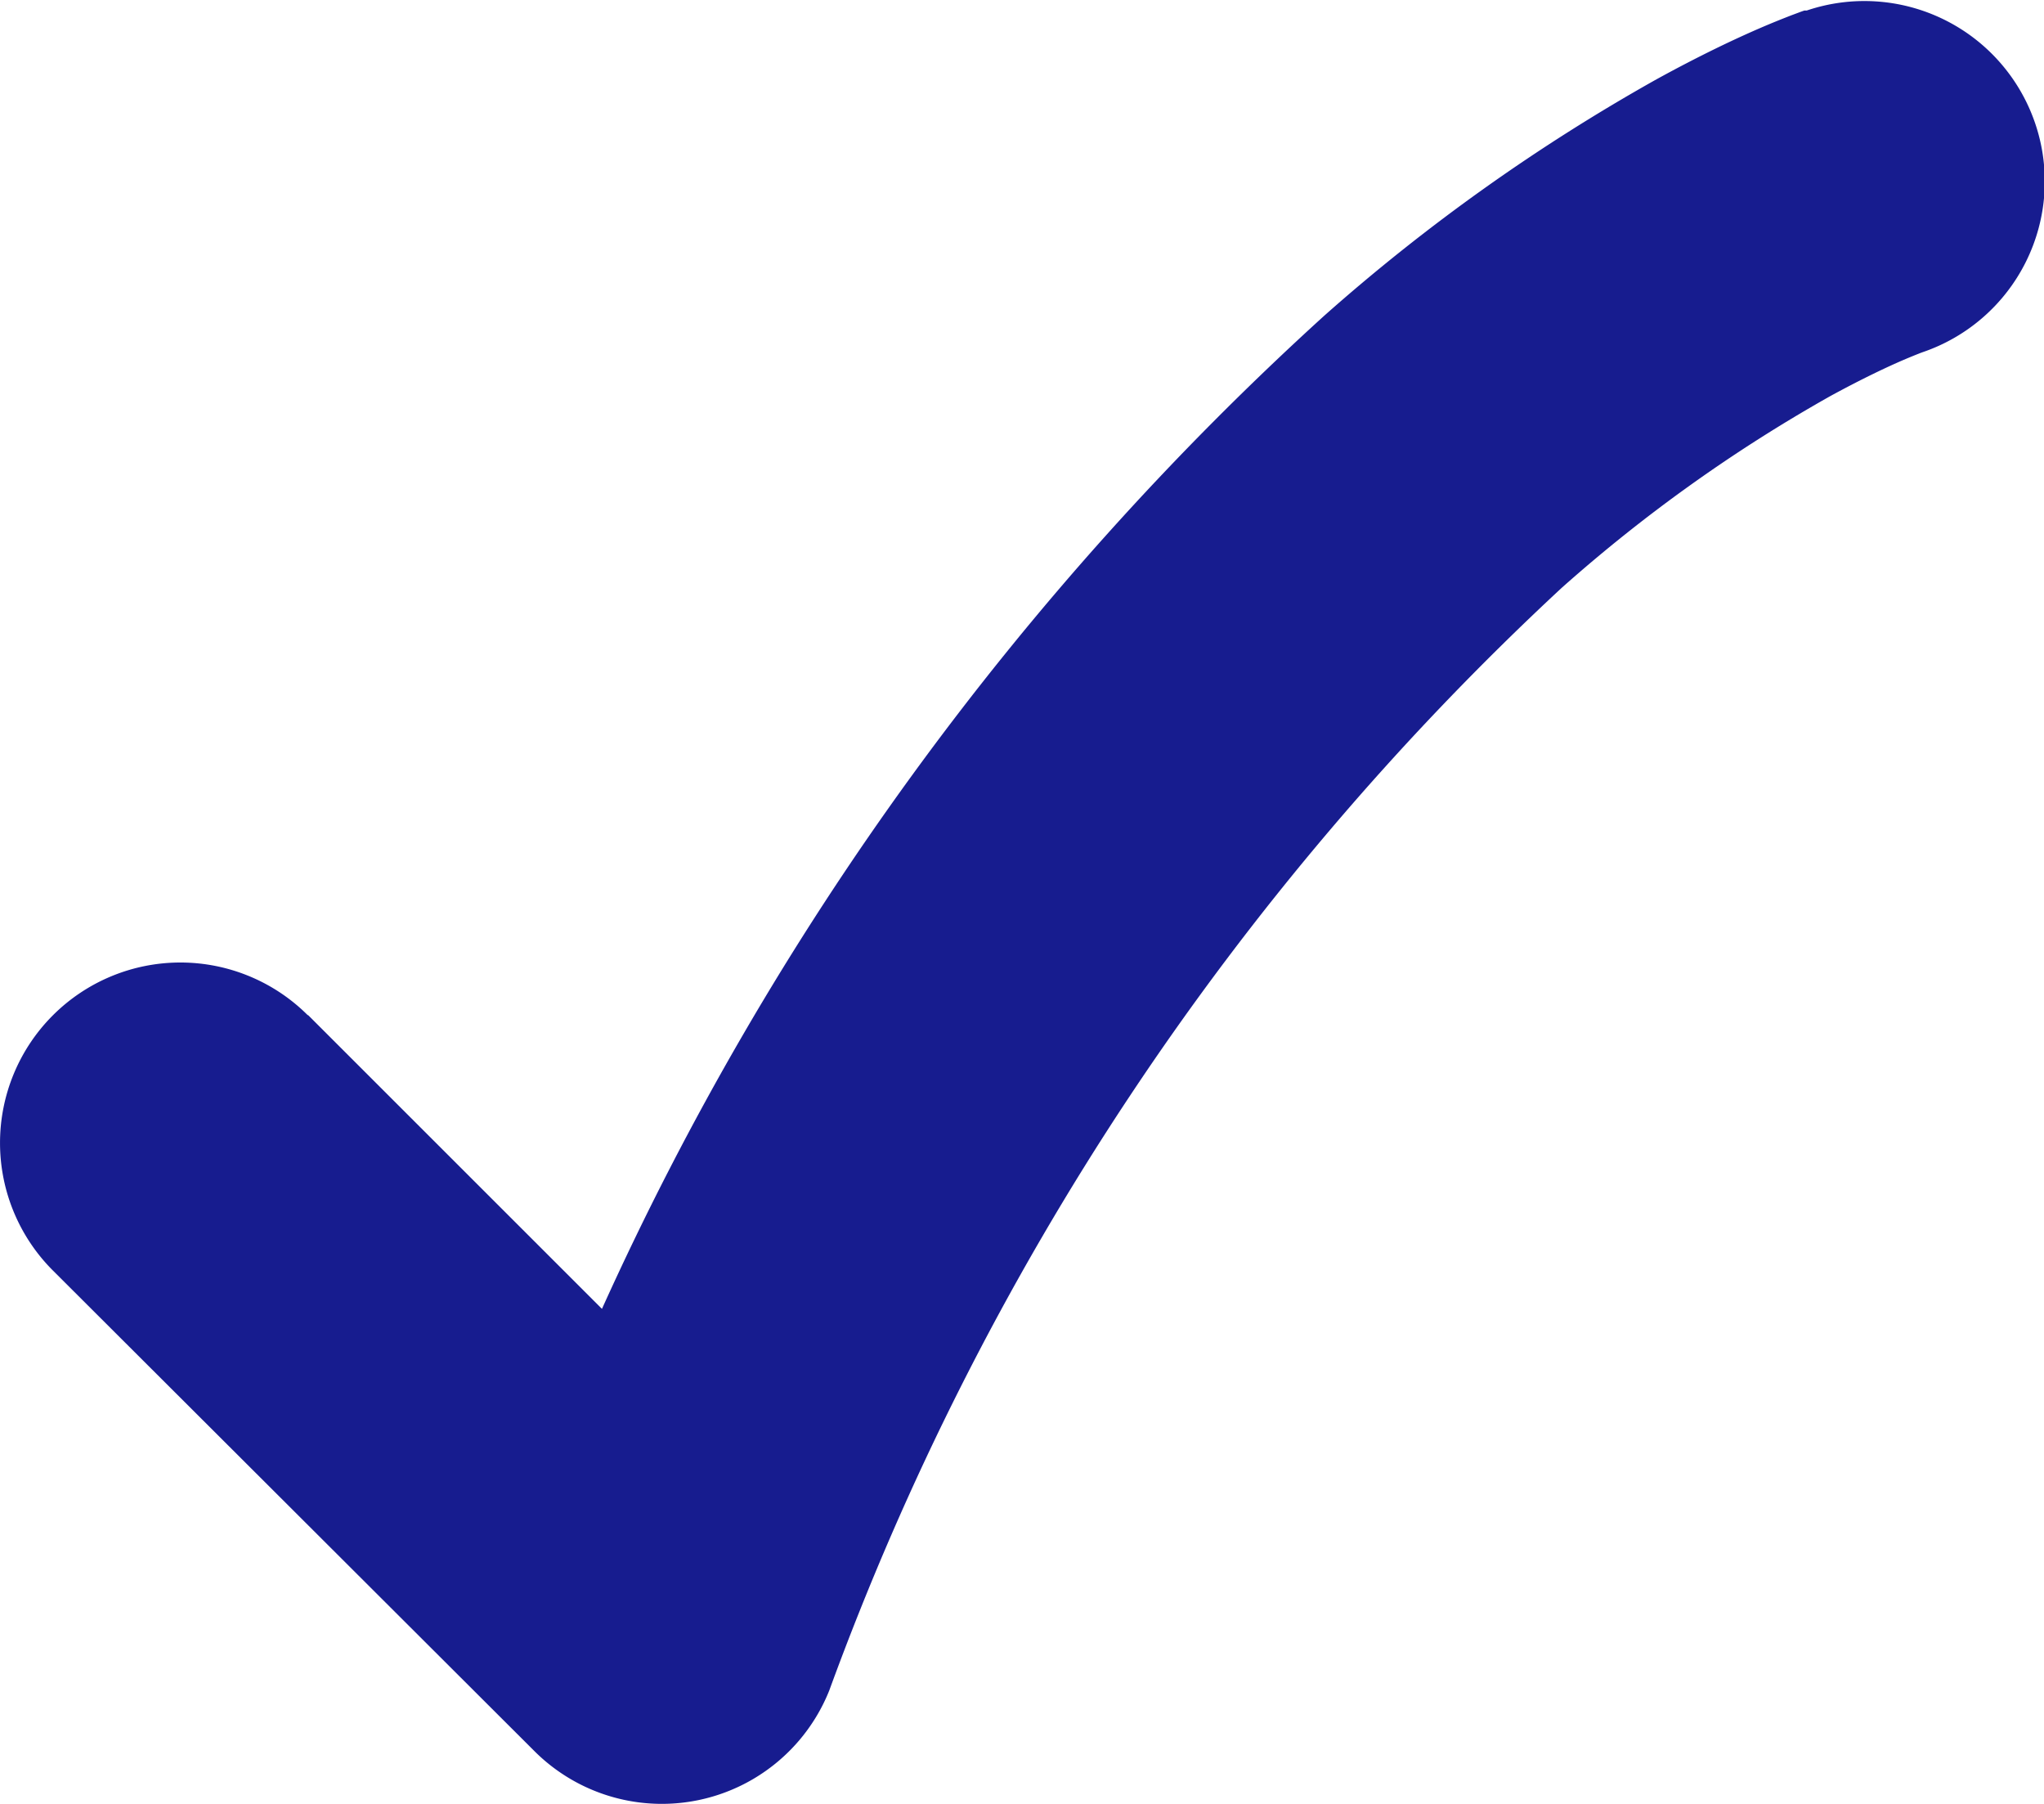 <svg xmlns="http://www.w3.org/2000/svg" width="14" height="12.353" viewBox="0 0 14 12.353">
  <g id="circle-check_duoline" transform="translate(-29.12 -68)">
    <g id="グループ_6" data-name="グループ 6" transform="translate(29.12 68)">
      <path id="パス_2" data-name="パス 2" d="M35.229,42.95l2.014,2.013a20.694,20.694,0,0,1,4.946-6.8,13.025,13.025,0,0,1,2.277-1.62c.293-.161.534-.275.71-.351.088-.038.159-.066.213-.087l.067-.025.023-.008.009,0h.007a1.235,1.235,0,0,1,.79,2.341l-.016.006c-.02.008-.058.023-.112.046-.107.046-.278.126-.5.247a10.559,10.559,0,0,0-1.841,1.314A19.357,19.357,0,0,0,38.8,47.576a1.235,1.235,0,0,1-2.02.415L33.482,44.7a1.235,1.235,0,0,1,1.747-1.747Z" transform="translate(-33.12 -36)" fill="#171c8f"/>
    </g>
  </g>
</svg>
